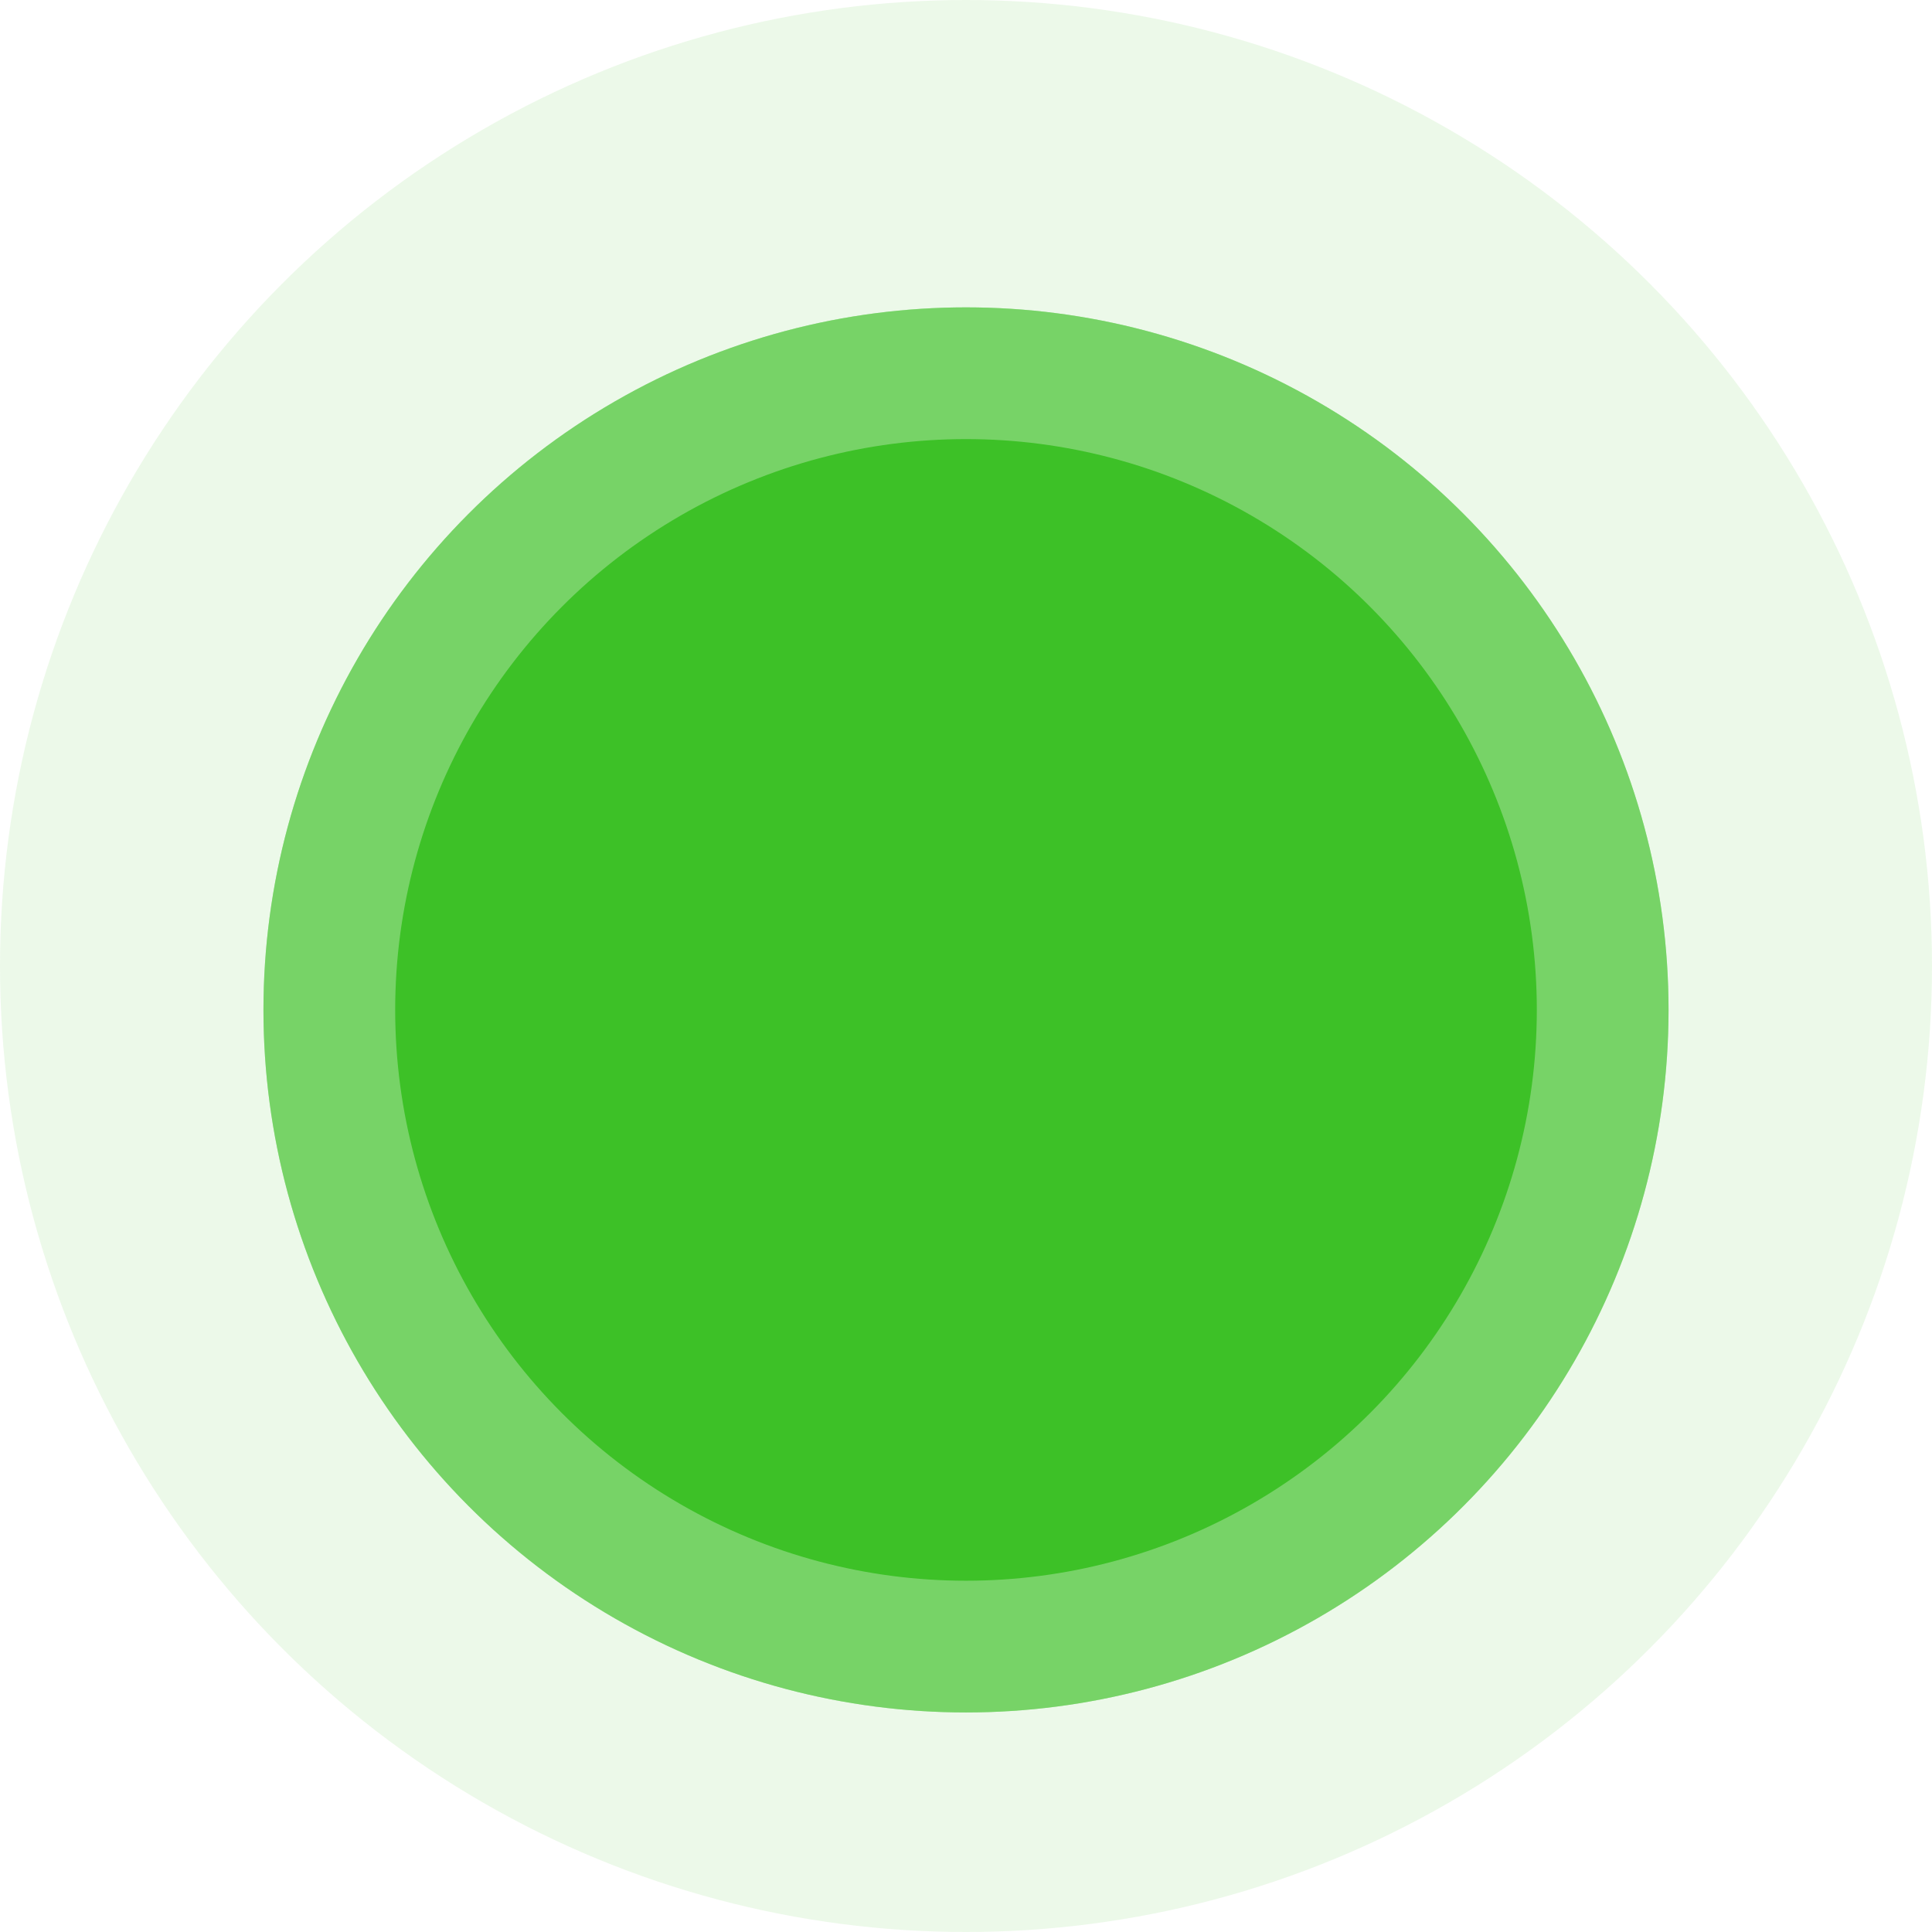 <svg width="44" height="44" viewBox="0 0 44 44" fill="none" xmlns="http://www.w3.org/2000/svg">
<g filter="url(#filter0_b_14_1459)">
<circle cx="22" cy="22" r="22" fill="#3DC127" fill-opacity="0.1"/>
</g>
<g filter="url(#filter1_d_14_1459)">
<circle cx="22" cy="22" r="16" fill="#3DC127"/>
<circle cx="22" cy="22" r="14.5" stroke="white" stroke-opacity="0.3" stroke-width="3"/>
</g>
<defs>
<filter id="filter0_b_14_1459" x="-4" y="-4" width="52" height="52" filterUnits="userSpaceOnUse" color-interpolation-filters="sRGB">
<feFlood flood-opacity="0" result="BackgroundImageFix"/>
<feGaussianBlur in="BackgroundImage" stdDeviation="2"/>
<feComposite in2="SourceAlpha" operator="in" result="effect1_backgroundBlur_14_1459"/>
<feBlend mode="normal" in="SourceGraphic" in2="effect1_backgroundBlur_14_1459" result="shape"/>
</filter>
<filter id="filter1_d_14_1459" x="2" y="3" width="40" height="40" filterUnits="userSpaceOnUse" color-interpolation-filters="sRGB">
<feFlood flood-opacity="0" result="BackgroundImageFix"/>
<feColorMatrix in="SourceAlpha" type="matrix" values="0 0 0 0 0 0 0 0 0 0 0 0 0 0 0 0 0 0 127 0" result="hardAlpha"/>
<feOffset dy="1"/>
<feGaussianBlur stdDeviation="2"/>
<feComposite in2="hardAlpha" operator="out"/>
<feColorMatrix type="matrix" values="0 0 0 0 0 0 0 0 0 0 0 0 0 0 0 0 0 0 0.3 0"/>
<feBlend mode="normal" in2="BackgroundImageFix" result="effect1_dropShadow_14_1459"/>
<feBlend mode="normal" in="SourceGraphic" in2="effect1_dropShadow_14_1459" result="shape"/>
</filter>
</defs>
</svg>
